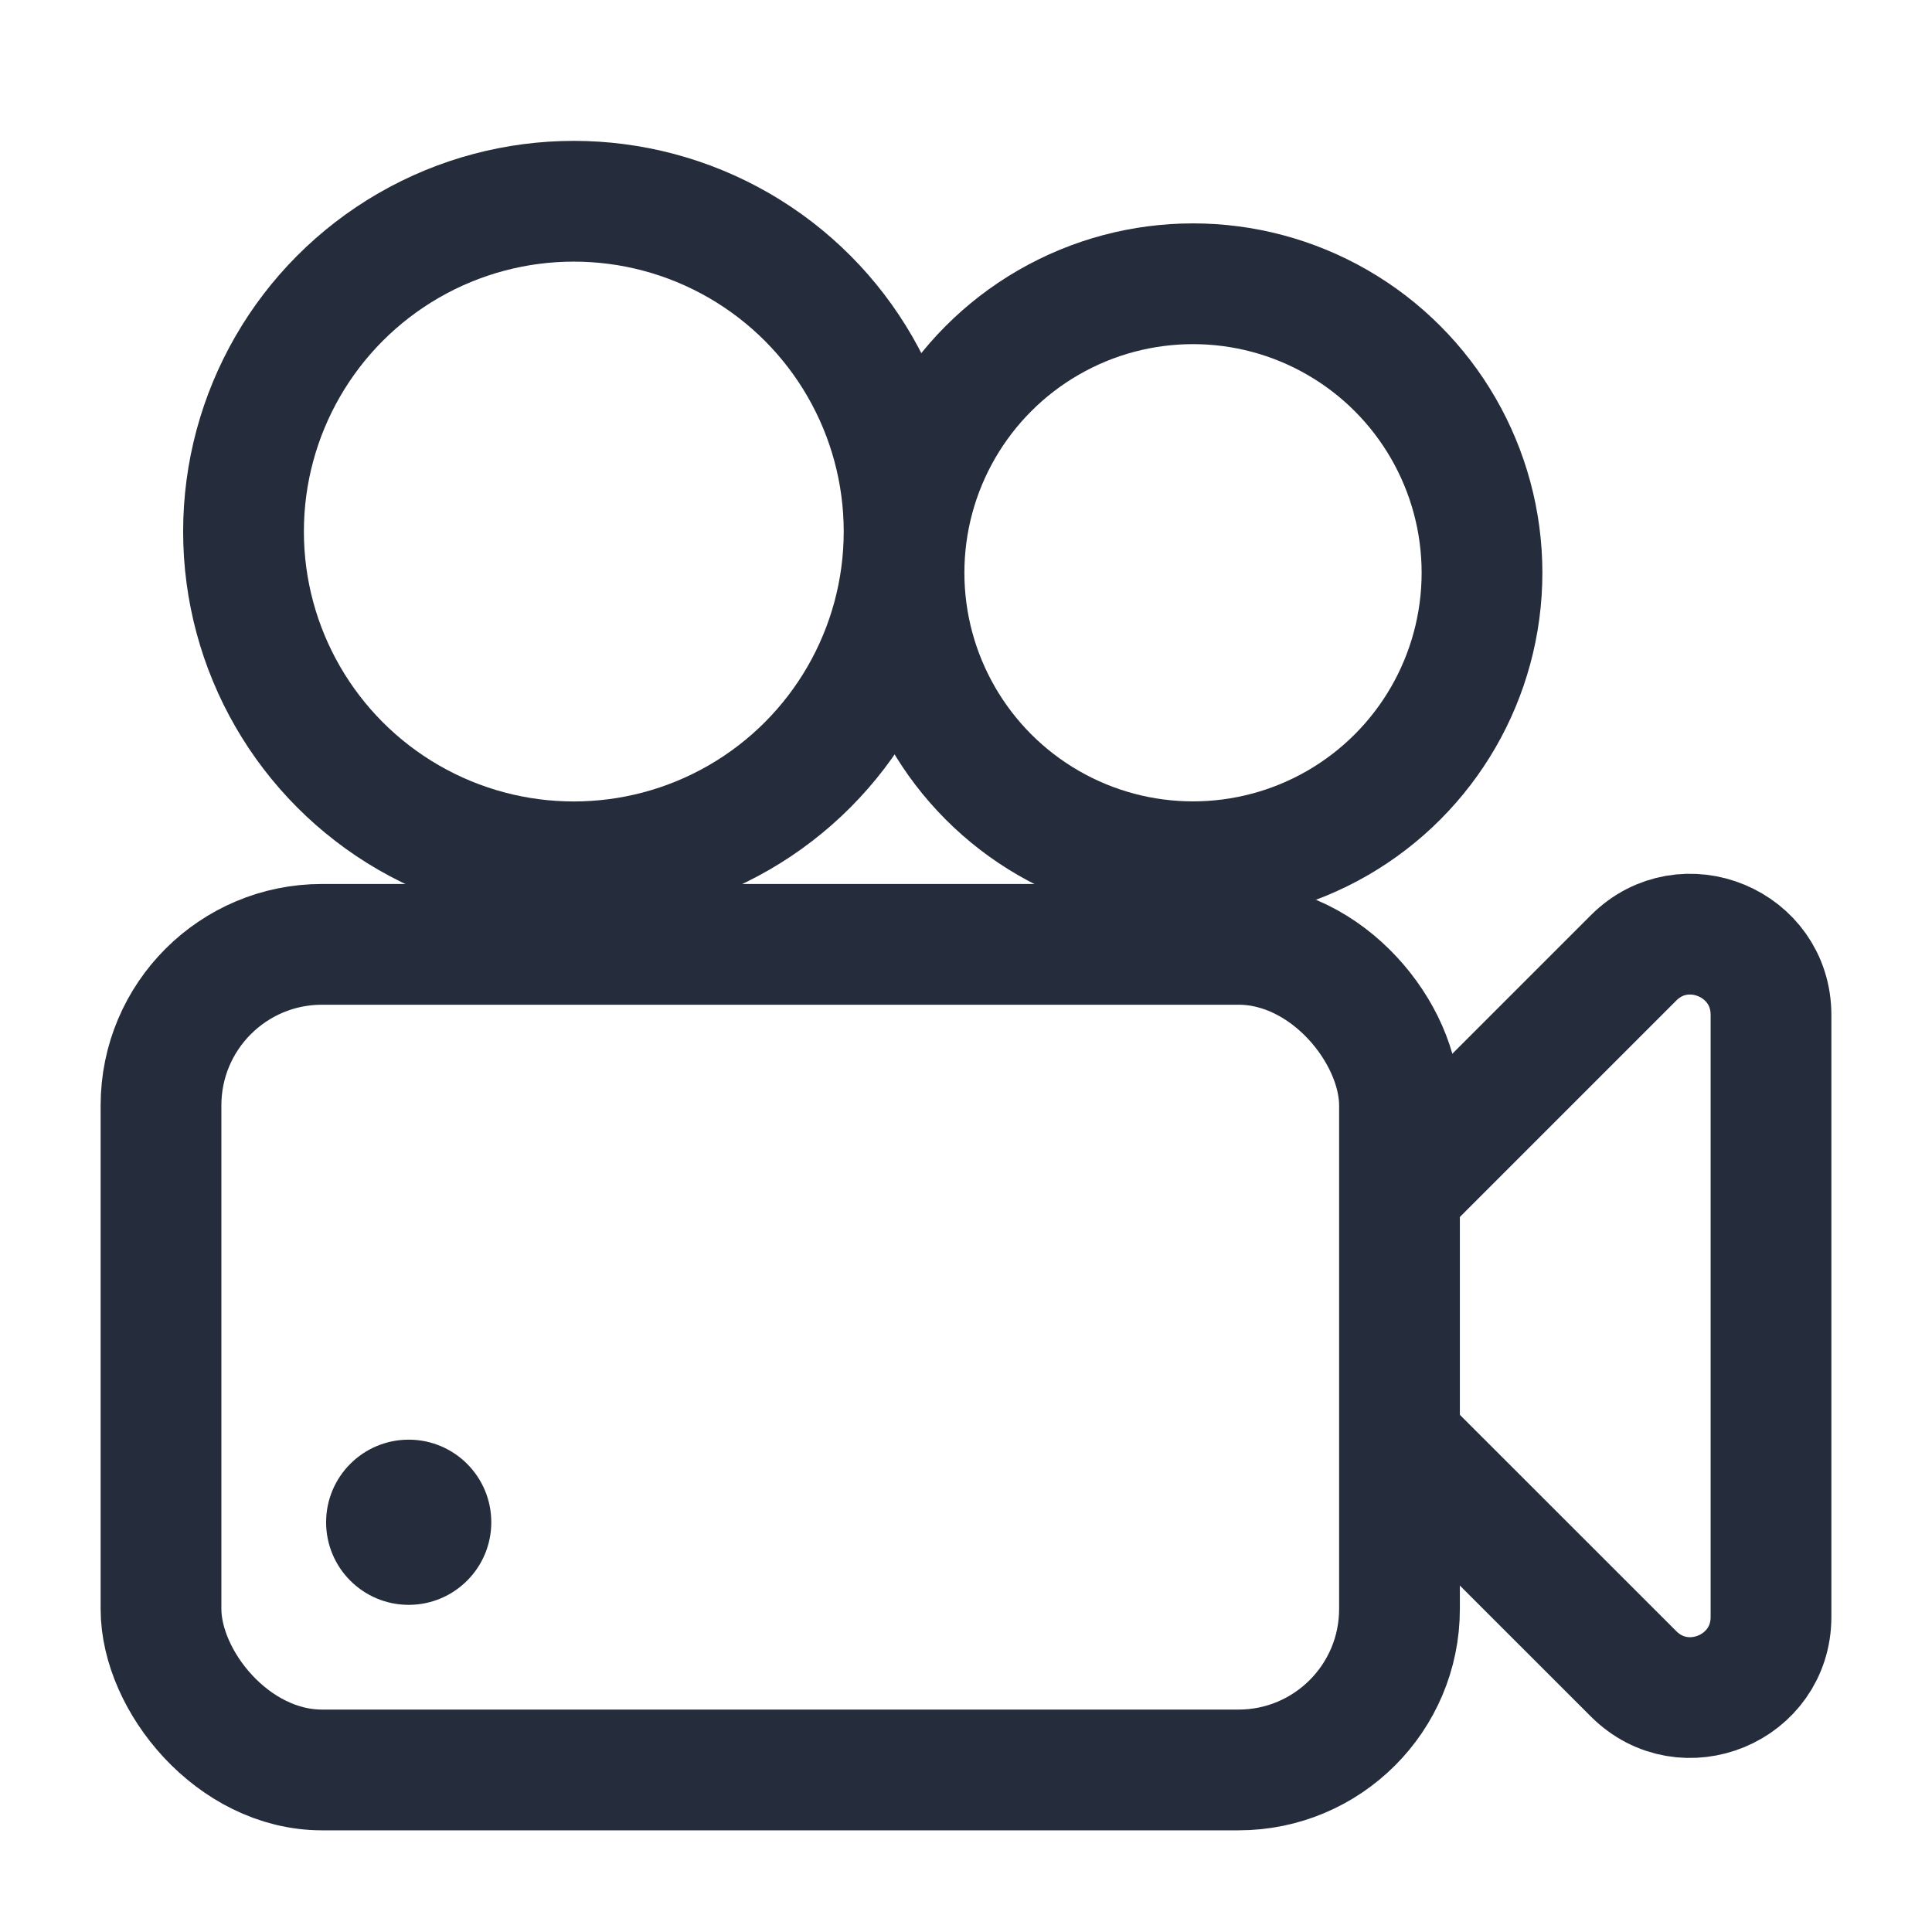 <svg xmlns="http://www.w3.org/2000/svg" fill="none" viewBox="0 0 24 24" height="24" width="24">
<circle stroke-width="1.5" stroke="#252C3B" r="4.103" cy="6.603" cx="7.128"></circle>
<circle stroke-width="1.5" stroke="#252C3B" r="3.59" cy="7.115" cx="14.82"></circle>
<rect stroke-width="1.5" stroke="#252C3B" rx="2" height="10.256" width="15.385" y="11.731" x="2"></rect>
<path stroke-width="1.5" stroke="#252C3B" d="M17.384 14.808L20.293 11.899C20.923 11.269 22 11.716 22 12.607V20.086C22 20.977 20.923 21.423 20.293 20.793L17.384 17.885"></path>
<circle fill="#252C3B" r="1.026" cy="18.91" cx="5.077"></circle>
</svg>
